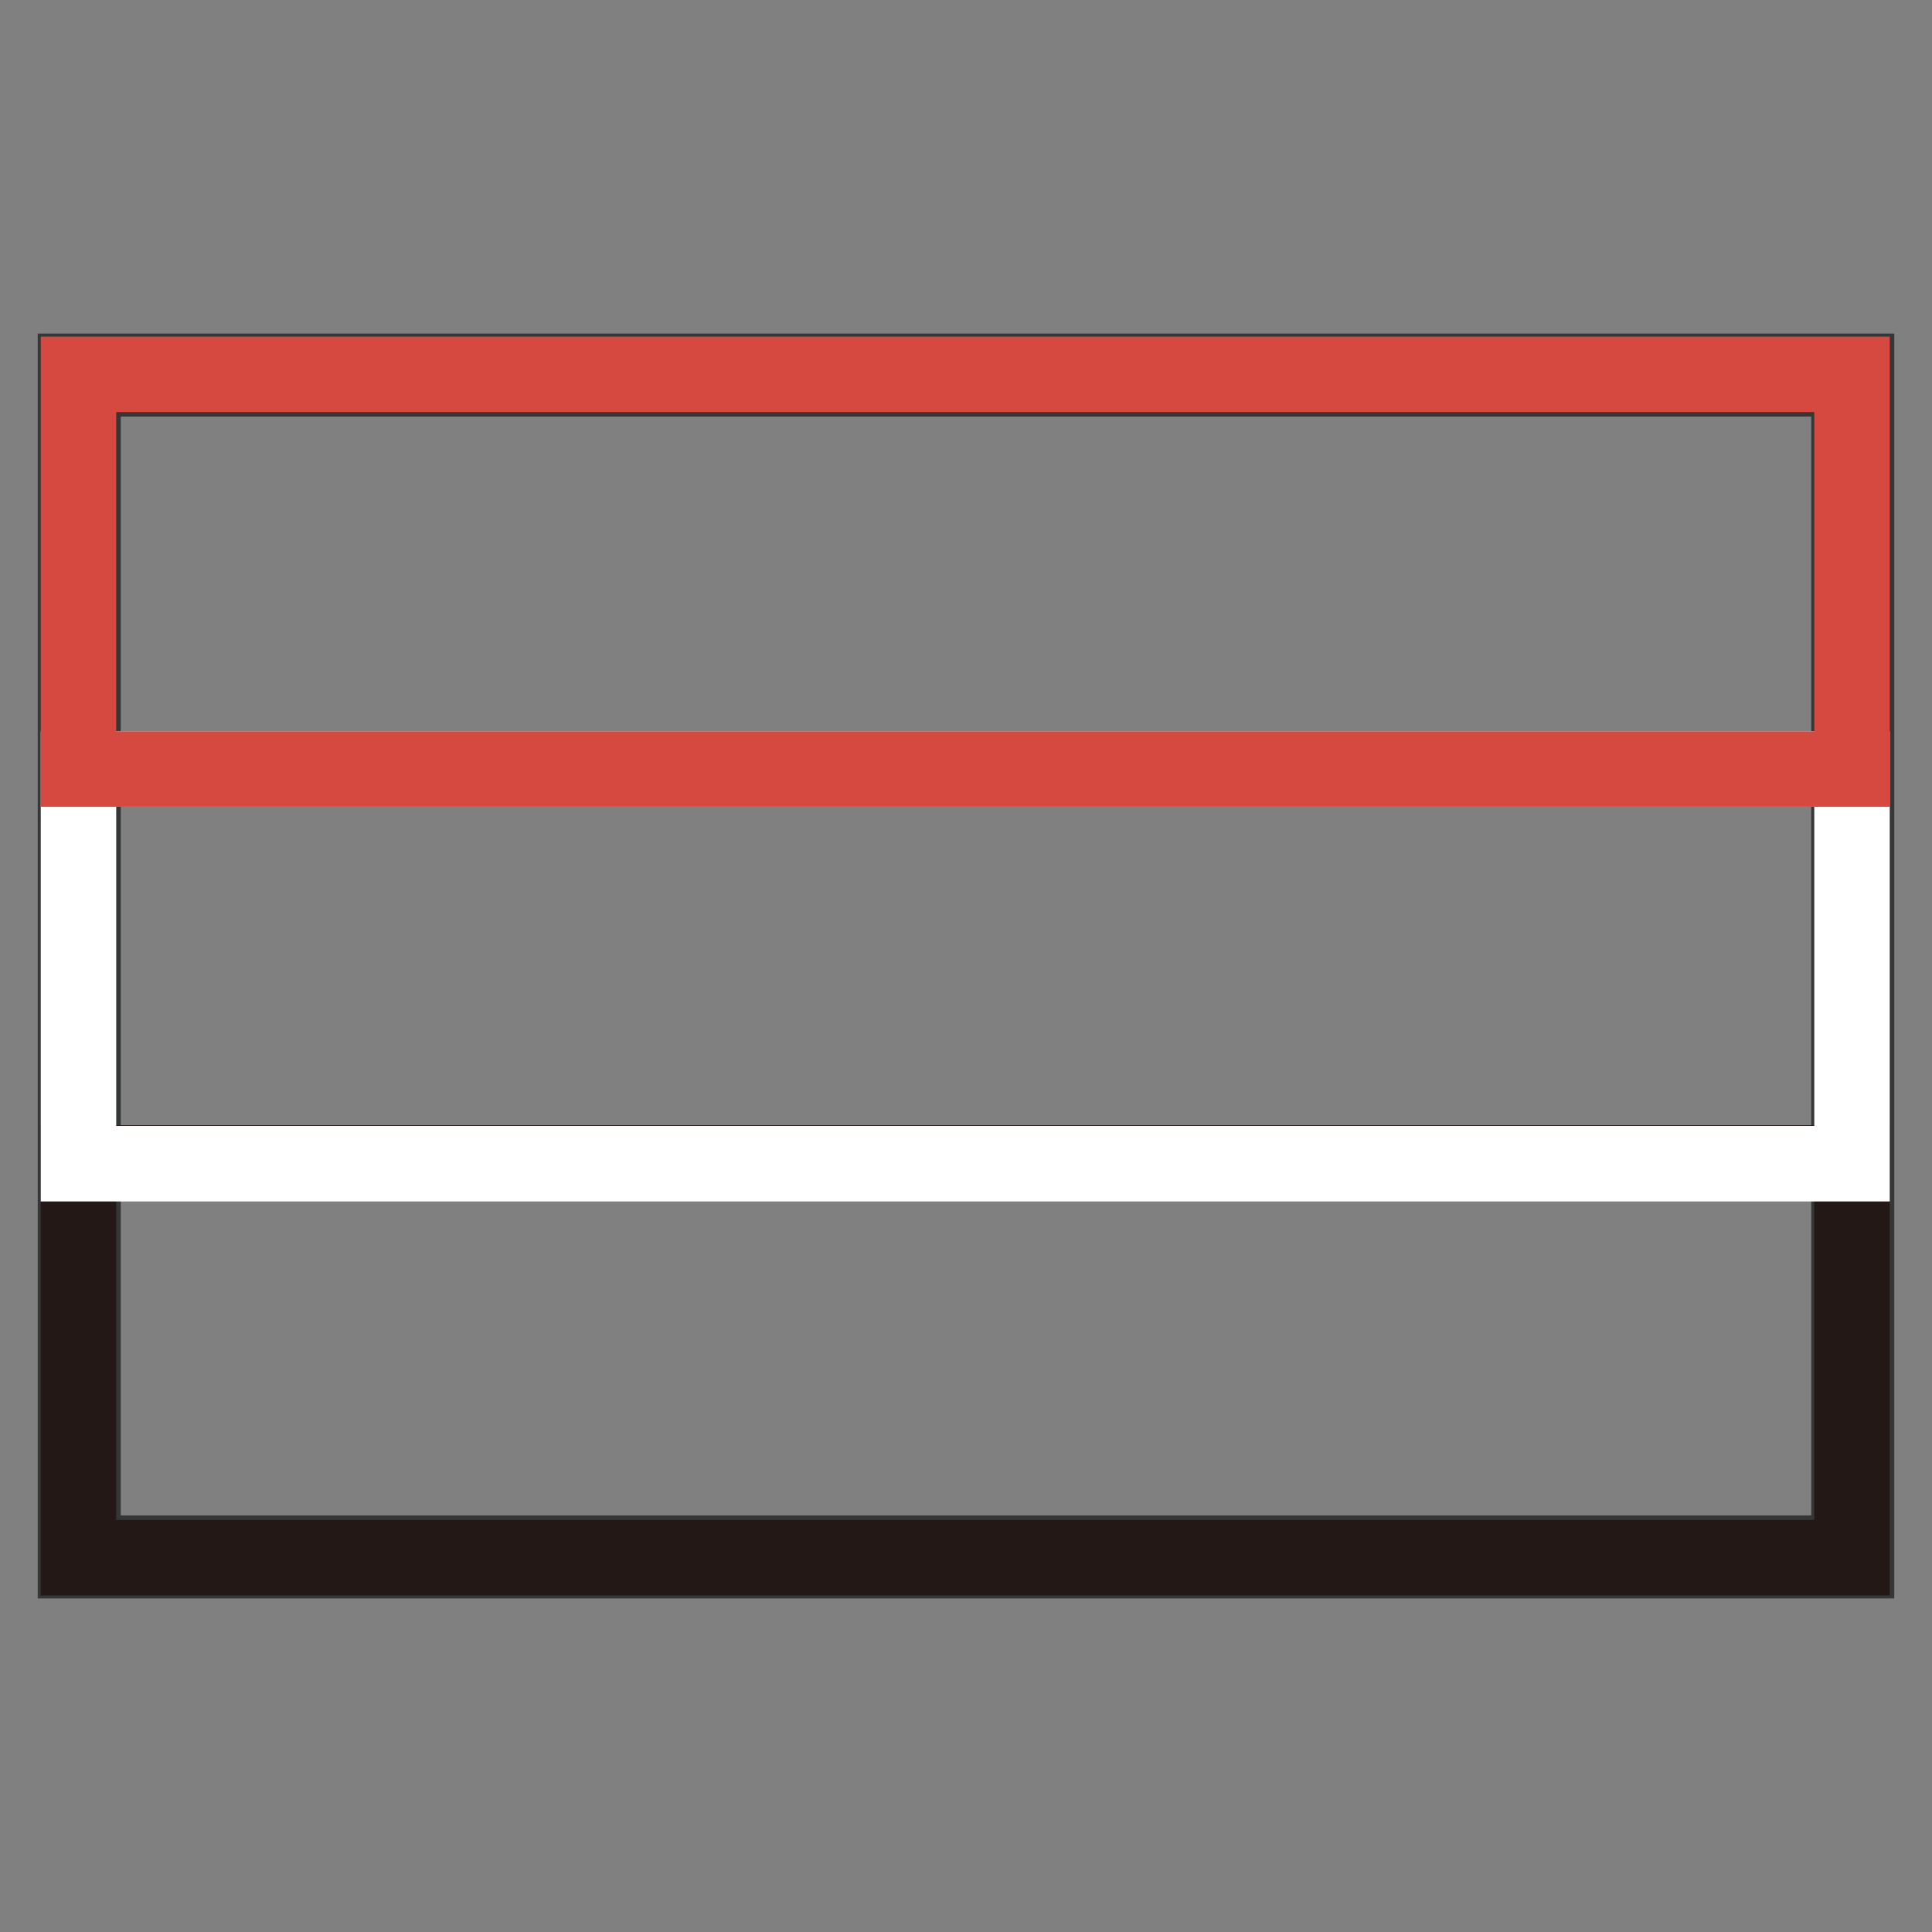 <?xml version="1.0" encoding="utf-8"?>
<!-- Svg Vector Icons : http://www.onlinewebfonts.com/icon -->
<!DOCTYPE svg PUBLIC "-//W3C//DTD SVG 1.1//EN" "http://www.w3.org/Graphics/SVG/1.1/DTD/svg11.dtd">
<svg version="1.1" xmlns="http://www.w3.org/2000/svg" xmlns:xlink="http://www.w3.org/1999/xlink" x="0px" y="0px" viewBox="0 0 256 256" enable-background="new 0 0 256 256" xml:space="preserve">
<rect x="0" y="0" width="256" height="256" fill="#808080" stroke="none"/>
<g> <path stroke-width="10" fill-opacity="0" stroke="#353636"  d="M11,205.8H245V50.2H11V205.8L11,205.8z M245.4,206.4v-0.6V206.4z M10,206.8V49.2h236v157.6H10L10,206.8z"/> <path stroke-width="10" fill-opacity="0" stroke="#231815"  d="M10.4,154.1h235v52.3h-235V154.1z"/> <path stroke-width="10" fill-opacity="0" stroke="#ffffff"  d="M10.4,101.9h235v52.3h-235V101.9z"/> <path stroke-width="10" fill-opacity="0" stroke="#d54940"  d="M10.4,49.6h235v52.3h-235V49.6z"/></g>
</svg>